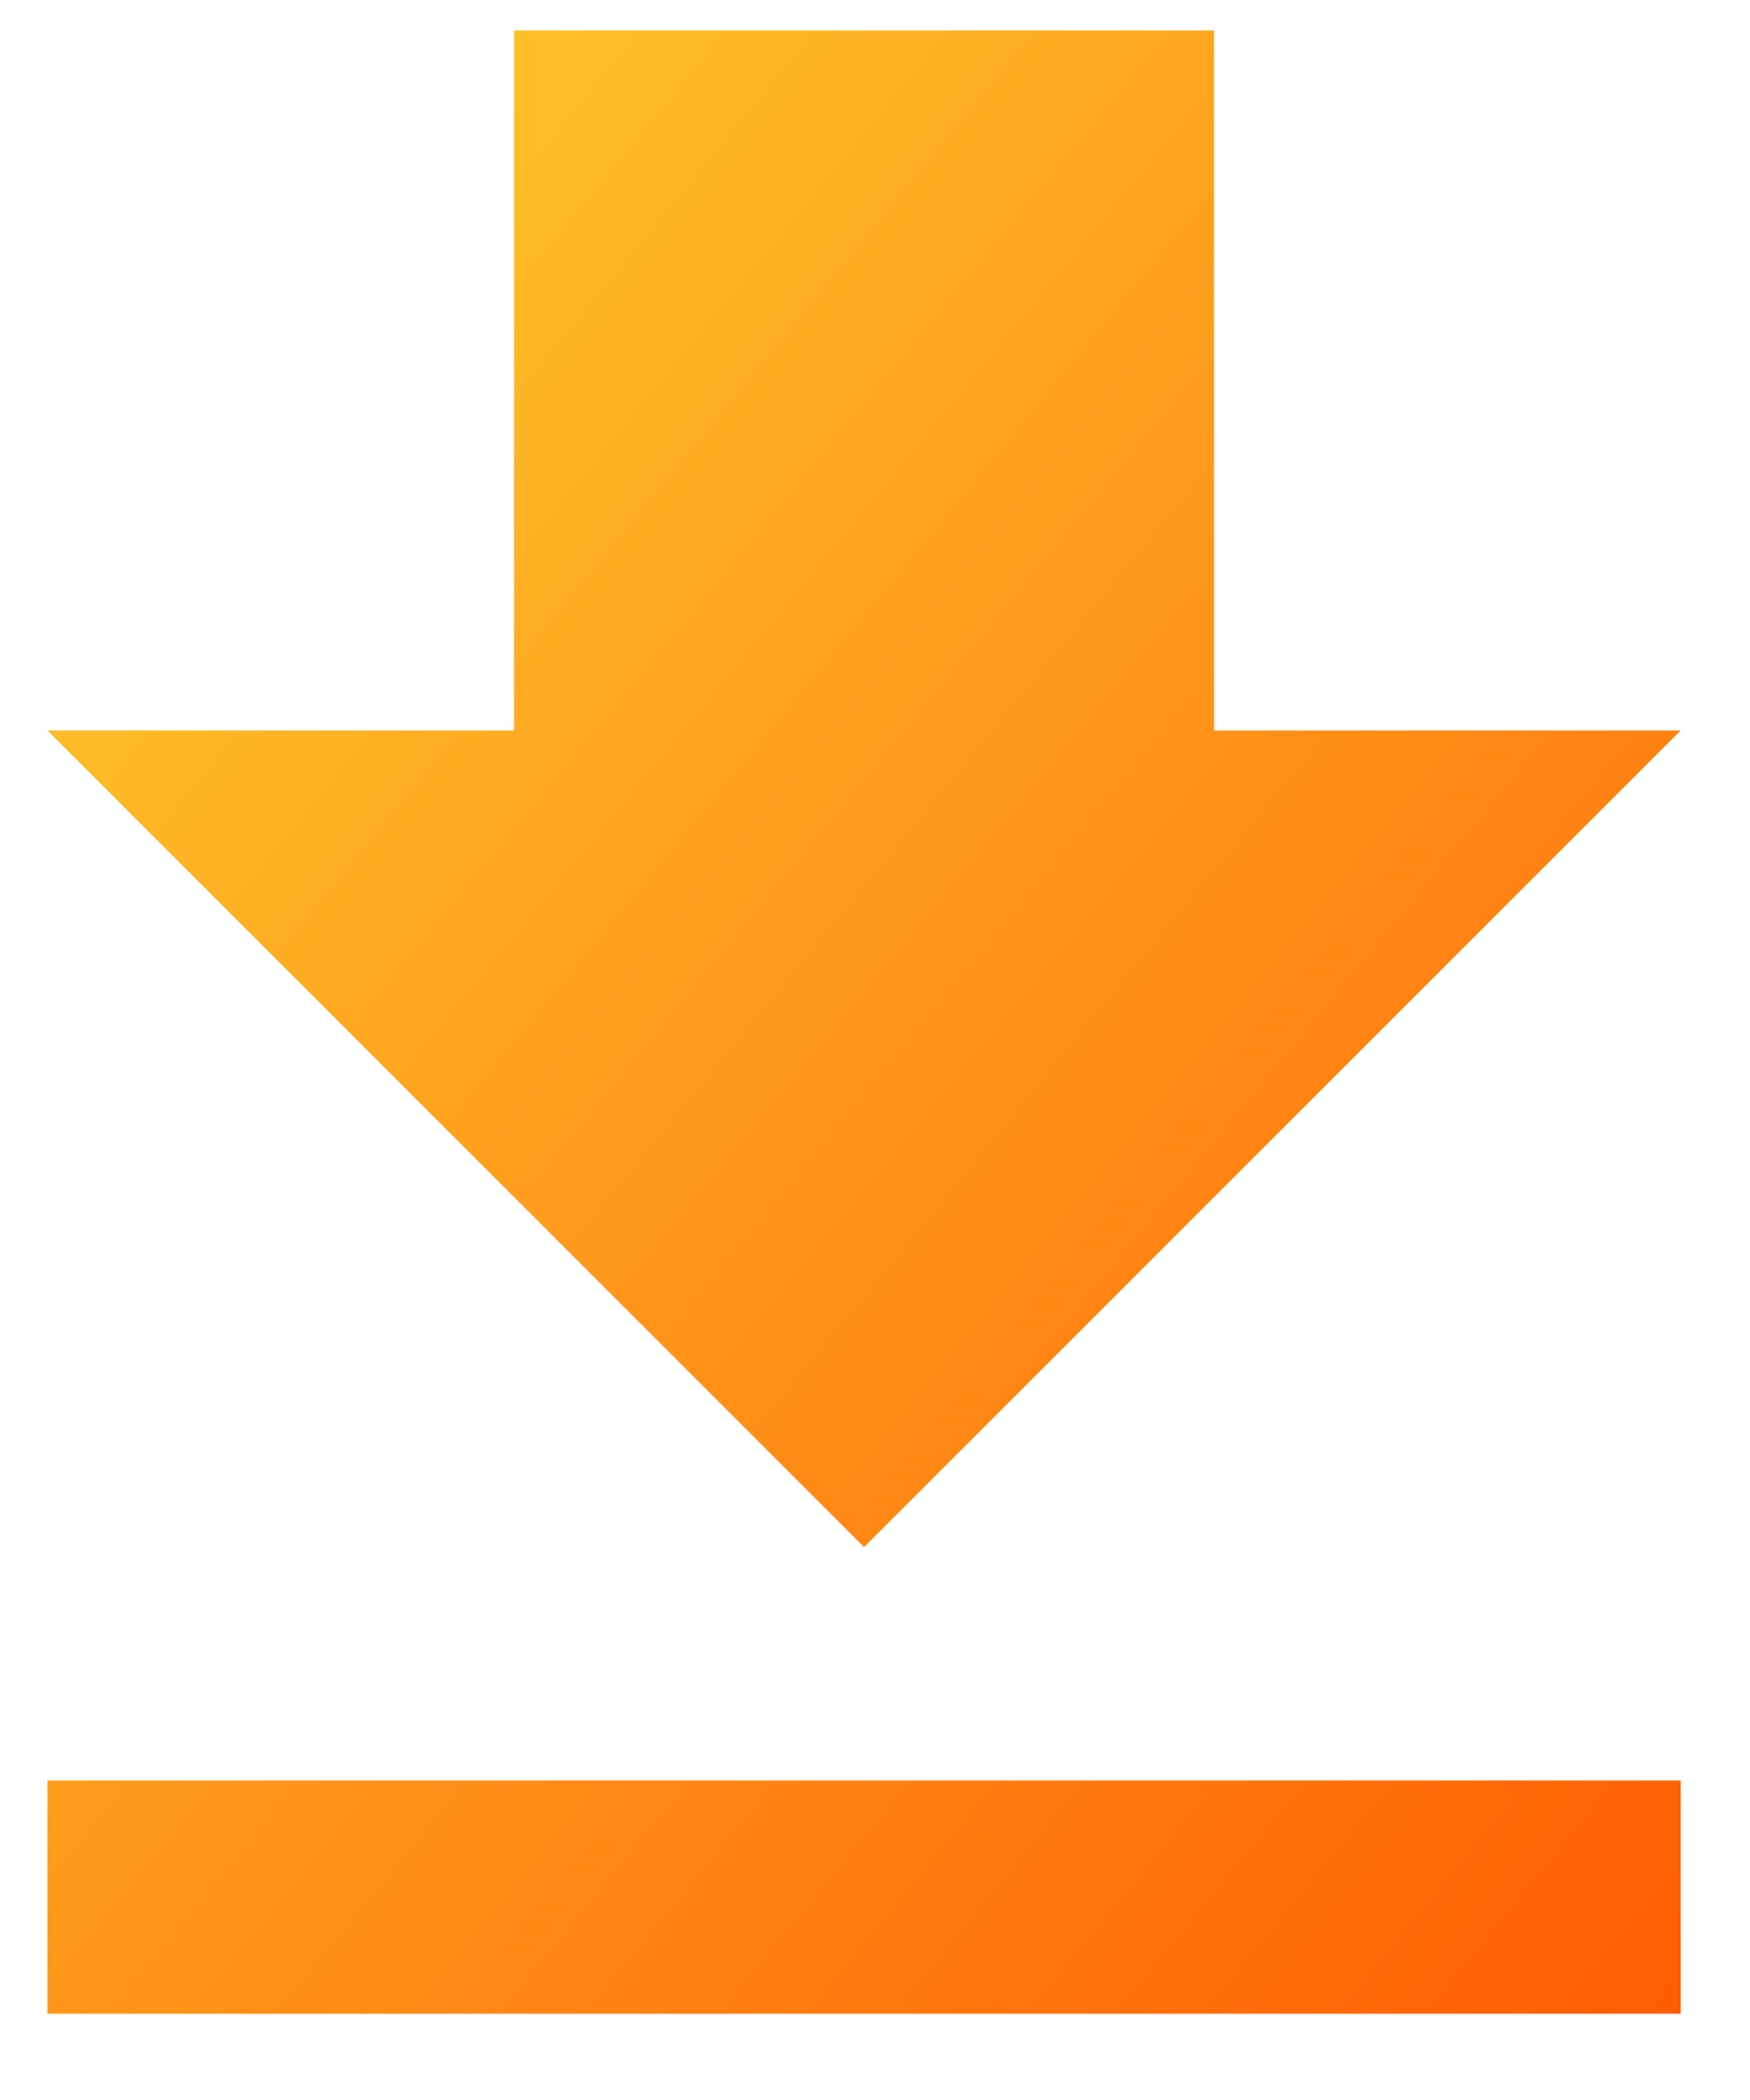 <svg width="20" height="24" viewBox="0 0 20 24" fill="none" xmlns="http://www.w3.org/2000/svg">
    <defs>
        <!-- Definição do gradiente linear -->
        <linearGradient id="gradient" x1="0%" y1="0%" x2="100%" y2="100%">
            <stop offset="0%" style="stop-color:#FED12F" />
            <stop offset="100%" style="stop-color:#FF5C03" />
        </linearGradient>
    </defs>
    <!-- Caminho do SVG com o gradiente -->
    <path d="M0.542 23.014H19.208V20.348H0.542V23.014ZM19.208 8.348H13.875V0.348H5.875V8.348H0.542L9.875 17.681L19.208 8.348Z" fill="url(#gradient)"/>
</svg>
